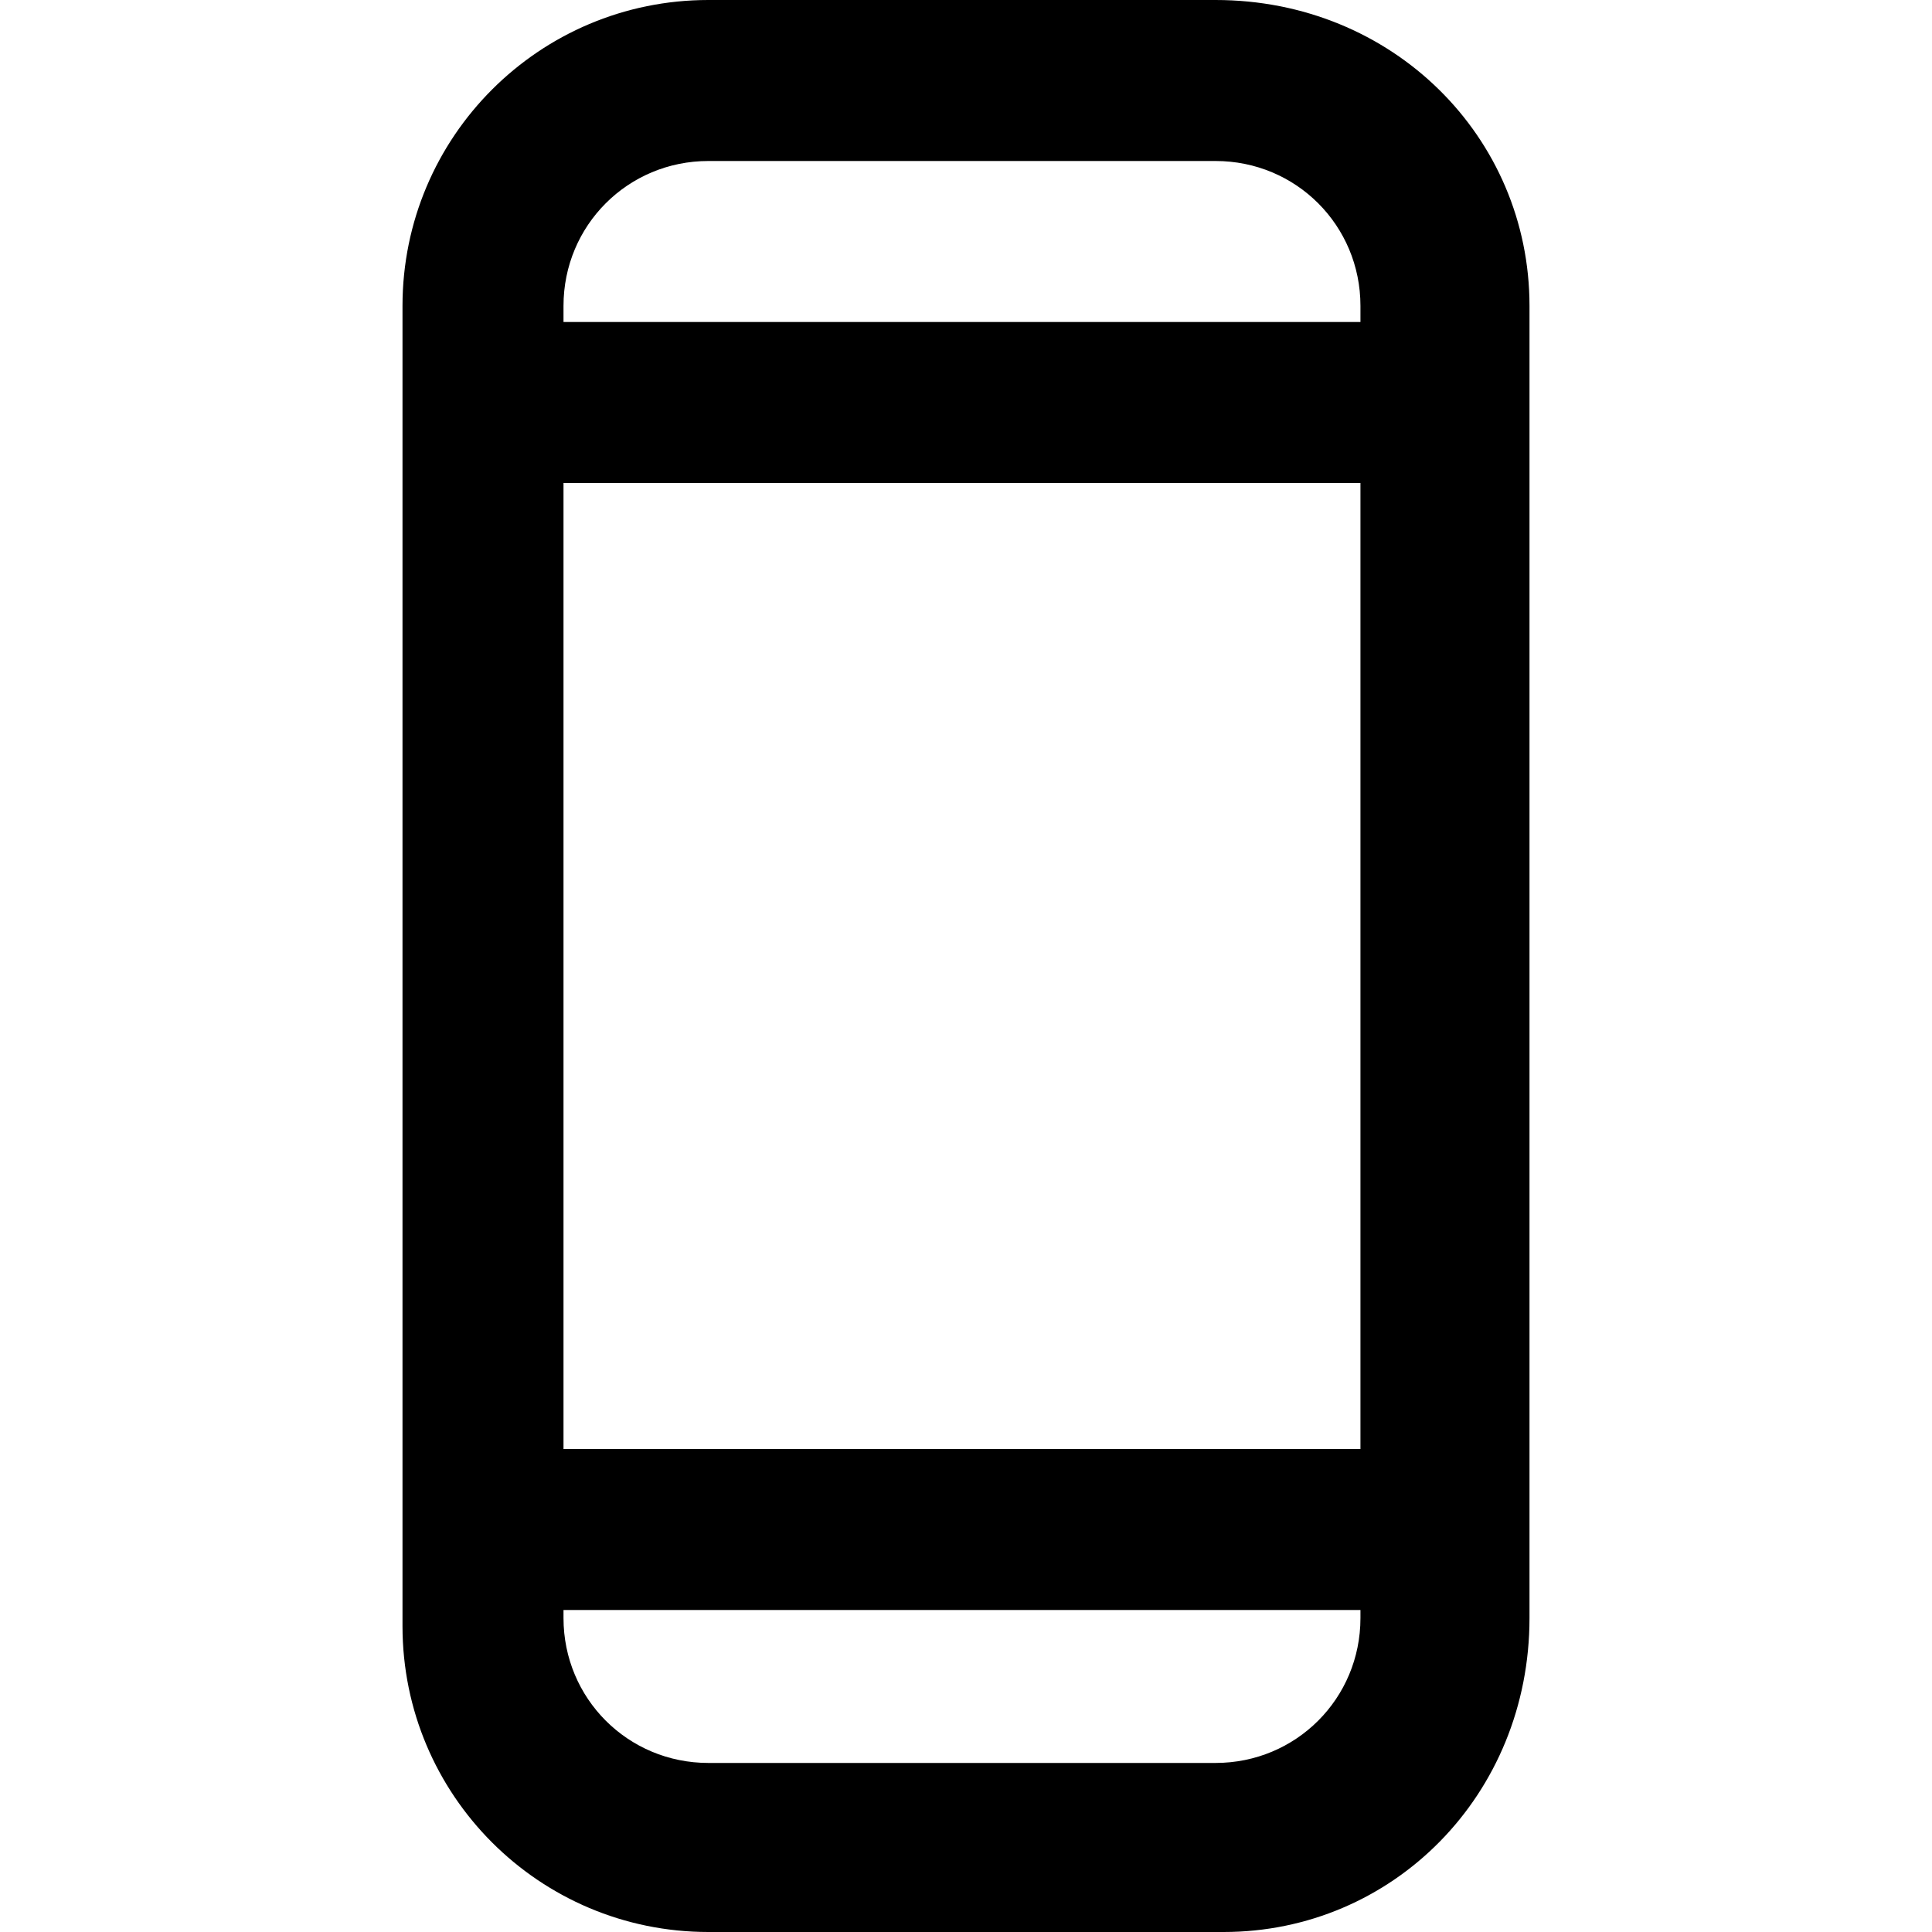 <?xml version="1.0" encoding="utf-8"?>

<!DOCTYPE svg PUBLIC "-//W3C//DTD SVG 1.1//EN" "http://www.w3.org/Graphics/SVG/1.1/DTD/svg11.dtd">
<!-- Скачано с сайта svg4.ru / Downloaded from svg4.ru -->
<svg fill="#000000" version="1.1" id="Layer_1" xmlns:x="http://ns.adobe.com/Extensibility/1.0/" xmlns:i="http://ns.adobe.com/AdobeIllustrator/10.0/" xmlns:graph="http://ns.adobe.com/Graphs/1.0/"
	 xmlns="http://www.w3.org/2000/svg" xmlns:xlink="http://www.w3.org/1999/xlink"  width="800px" height="800px"
	 viewBox="0 0 24 24" enable-background="new 0 0 24 24" xml:space="preserve">
<g>
	<g>
		<g>
			<path d="M15.2,24H8.8C6.7,24,5,22.3,5,20.2V3.8C5,1.7,6.7,0,8.8,0h6.3C17.3,0,19,1.7,19,3.8v16.3C19,22.3,17.3,24,15.2,24z
				 M8.8,2C7.8,2,7,2.8,7,3.8v16.3c0,1,0.8,1.8,1.8,1.8h6.3c1,0,1.8-0.8,1.8-1.8V3.8c0-1-0.8-1.8-1.8-1.8H8.8z"/>
		</g>
	</g>
	<g>
		<g>
			<rect x="6" y="18" width="12" height="2"/>
		</g>
	</g>
	<g>
		<g>
			<rect x="6" y="4" width="12" height="2"/>
		</g>
	</g>
</g>
</svg>